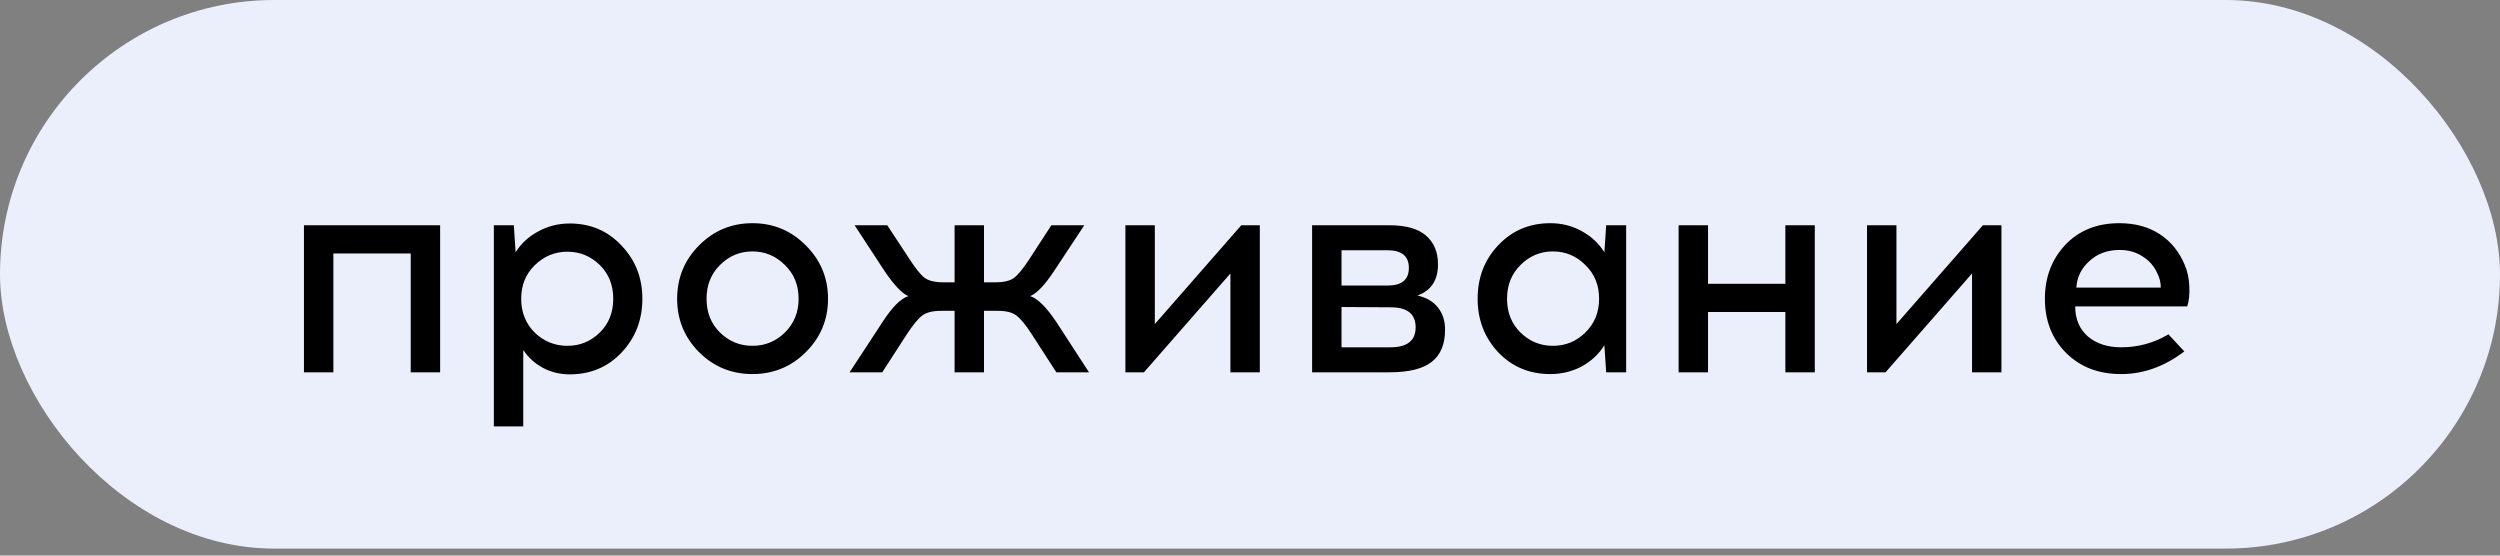 <?xml version="1.0" encoding="UTF-8"?> <svg xmlns="http://www.w3.org/2000/svg" width="153" height="34" viewBox="0 0 153 34" fill="none"><rect x="0" y="0" width="153" height="34" fill="#808080" stroke="none"/><rect width="153" height="33.574" rx="16.787" fill="#EBEFFC"></rect><path d="M26.936 22.785H25.136V15.513H20.402V22.785H18.602V13.785H26.936V22.785ZM34.867 13.677C36.139 13.677 37.195 14.127 38.035 15.027C38.887 15.915 39.313 17.001 39.313 18.285C39.313 19.581 38.887 20.679 38.035 21.579C37.195 22.467 36.139 22.911 34.867 22.911C34.279 22.911 33.733 22.779 33.229 22.515C32.725 22.239 32.323 21.873 32.023 21.417V26.097H30.223V13.785H31.447L31.555 15.441C31.891 14.901 32.353 14.475 32.941 14.163C33.529 13.839 34.171 13.677 34.867 13.677ZM36.703 16.215C36.151 15.675 35.491 15.405 34.723 15.405C33.955 15.405 33.289 15.681 32.725 16.233C32.173 16.773 31.897 17.457 31.897 18.285C31.897 19.113 32.173 19.803 32.725 20.355C33.289 20.895 33.955 21.165 34.723 21.165C35.491 21.165 36.151 20.895 36.703 20.355C37.255 19.815 37.531 19.125 37.531 18.285C37.531 17.445 37.255 16.755 36.703 16.215ZM46.049 13.659C47.333 13.659 48.425 14.115 49.325 15.027C50.225 15.927 50.675 17.013 50.675 18.285C50.675 19.557 50.225 20.643 49.325 21.543C48.425 22.443 47.333 22.893 46.049 22.893C44.765 22.893 43.673 22.443 42.773 21.543C41.885 20.643 41.441 19.557 41.441 18.285C41.441 17.001 41.891 15.909 42.791 15.009C43.691 14.109 44.777 13.659 46.049 13.659ZM48.029 16.215C47.477 15.663 46.817 15.387 46.049 15.387C45.281 15.387 44.621 15.663 44.069 16.215C43.517 16.755 43.241 17.445 43.241 18.285C43.241 19.125 43.517 19.815 44.069 20.355C44.621 20.895 45.281 21.165 46.049 21.165C46.817 21.165 47.477 20.895 48.029 20.355C48.593 19.803 48.875 19.113 48.875 18.285C48.875 17.445 48.593 16.755 48.029 16.215ZM64.649 22.785L63.137 20.445C62.765 19.869 62.453 19.491 62.201 19.311C61.961 19.119 61.583 19.023 61.067 19.023H60.221V22.785H58.421V19.023H57.593C57.077 19.023 56.693 19.119 56.441 19.311C56.189 19.503 55.877 19.881 55.505 20.445L53.993 22.785H51.995L54.011 19.707C54.599 18.795 55.127 18.267 55.595 18.123C55.211 17.967 54.725 17.457 54.137 16.593L52.301 13.785H54.299L55.649 15.837C56.021 16.413 56.327 16.797 56.567 16.989C56.819 17.181 57.203 17.277 57.719 17.277H58.421V13.785H60.221V17.277H60.923C61.439 17.277 61.817 17.187 62.057 17.007C62.309 16.815 62.627 16.425 63.011 15.837L64.343 13.785H66.359L64.505 16.593C63.941 17.445 63.455 17.955 63.047 18.123C63.503 18.267 64.037 18.795 64.649 19.707L66.647 22.785H64.649ZM77.101 22.785H75.301V16.737L70.009 22.785H68.875V13.785H70.675V19.833L75.967 13.785H77.101V22.785ZM80.301 13.785H85.017C86.037 13.785 86.787 13.995 87.267 14.415C87.759 14.835 88.005 15.423 88.005 16.179C88.005 17.151 87.585 17.787 86.745 18.087C87.297 18.207 87.717 18.453 88.005 18.825C88.293 19.185 88.437 19.635 88.437 20.175C88.437 21.075 88.161 21.735 87.609 22.155C87.069 22.575 86.211 22.785 85.035 22.785H80.301V13.785ZM82.101 15.315V17.475H84.927C85.791 17.475 86.223 17.115 86.223 16.395C86.223 15.675 85.785 15.315 84.909 15.315H82.101ZM82.101 21.255H85.089C86.121 21.255 86.637 20.847 86.637 20.031C86.637 19.215 86.127 18.807 85.107 18.807L82.101 18.789V21.255ZM99.521 22.785H98.297L98.189 21.129C97.853 21.669 97.391 22.101 96.803 22.425C96.215 22.737 95.573 22.893 94.877 22.893C93.605 22.893 92.543 22.449 91.691 21.561C90.851 20.661 90.431 19.569 90.431 18.285C90.431 16.989 90.851 15.897 91.691 15.009C92.543 14.109 93.605 13.659 94.877 13.659C95.573 13.659 96.215 13.821 96.803 14.145C97.391 14.469 97.853 14.901 98.189 15.441L98.297 13.785H99.521V22.785ZM93.059 20.355C93.611 20.895 94.271 21.165 95.039 21.165C95.807 21.165 96.467 20.895 97.019 20.355C97.583 19.803 97.865 19.113 97.865 18.285C97.865 17.445 97.583 16.755 97.019 16.215C96.467 15.663 95.807 15.387 95.039 15.387C94.271 15.387 93.611 15.663 93.059 16.215C92.507 16.755 92.231 17.445 92.231 18.285C92.231 19.125 92.507 19.815 93.059 20.355ZM111.065 22.785H109.265V19.095H104.531V22.785H102.731V13.785H104.531V17.367H109.265V13.785H111.065V22.785ZM122.488 22.785H120.688V16.737L115.396 22.785H114.262V13.785H116.062V19.833L121.354 13.785H122.488V22.785ZM129.702 13.659C130.662 13.659 131.484 13.881 132.168 14.325C132.852 14.769 133.362 15.393 133.698 16.197C133.866 16.569 133.962 17.007 133.986 17.511C134.01 18.003 133.968 18.417 133.86 18.753H127.002C127.002 19.521 127.26 20.133 127.776 20.589C128.304 21.033 128.982 21.255 129.81 21.255C130.854 21.255 131.82 20.991 132.708 20.463L133.68 21.507C132.468 22.431 131.178 22.893 129.81 22.893C128.43 22.893 127.308 22.461 126.444 21.597C125.58 20.733 125.148 19.629 125.148 18.285C125.148 16.977 125.562 15.879 126.39 14.991C127.23 14.103 128.334 13.659 129.702 13.659ZM129.72 15.297C128.976 15.297 128.358 15.525 127.866 15.981C127.374 16.425 127.11 16.965 127.074 17.601H132.24C132.24 17.289 132.168 16.995 132.024 16.719C131.832 16.287 131.532 15.945 131.124 15.693C130.728 15.429 130.26 15.297 129.72 15.297Z" fill="black"></path></svg> 